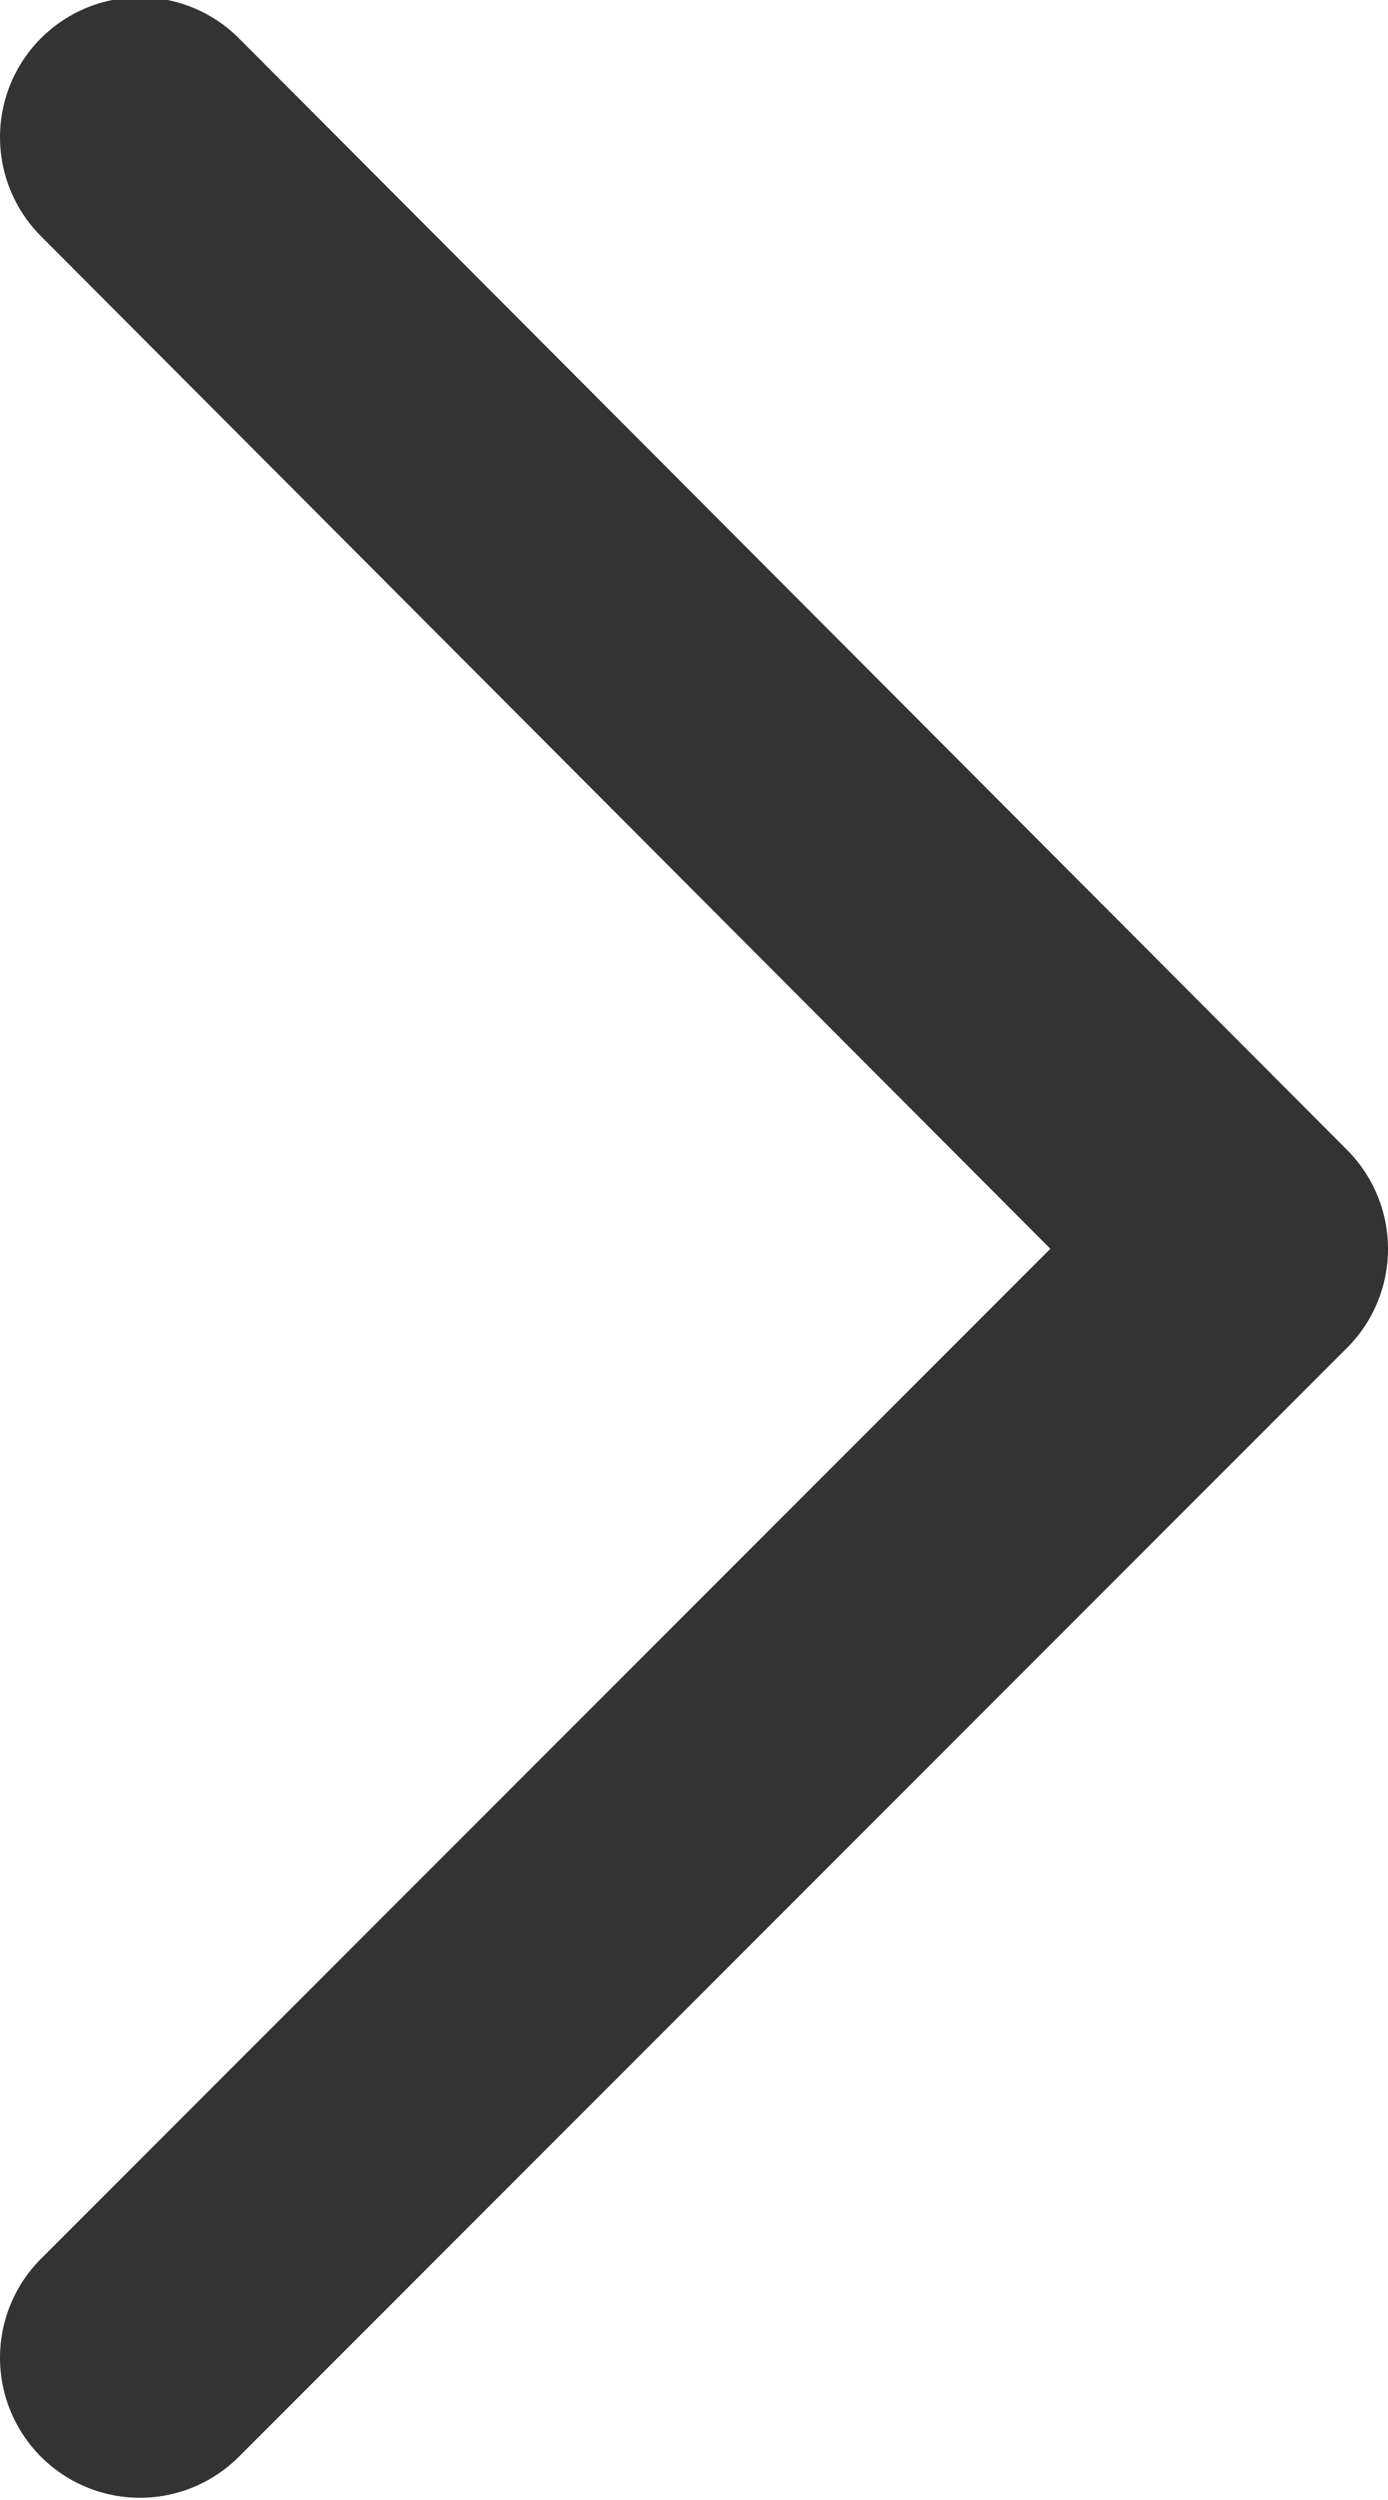 <svg width="10" height="18" viewBox="0 0 10 18" fill="none" xmlns="http://www.w3.org/2000/svg">
<g clip-path="url(#clip0_39_1792)">
<path d="M1.008 0.988L8.992 8.992L1.008 16.976" stroke="#333333" stroke-width="2.016" stroke-linecap="round" stroke-linejoin="round"/>
</g>
<defs>
<clipPath id="clip0_39_1792">
<rect width="17.984" height="10" fill="white" transform="translate(0 17.984) rotate(-90)"/>
</clipPath>
</defs>
</svg>
